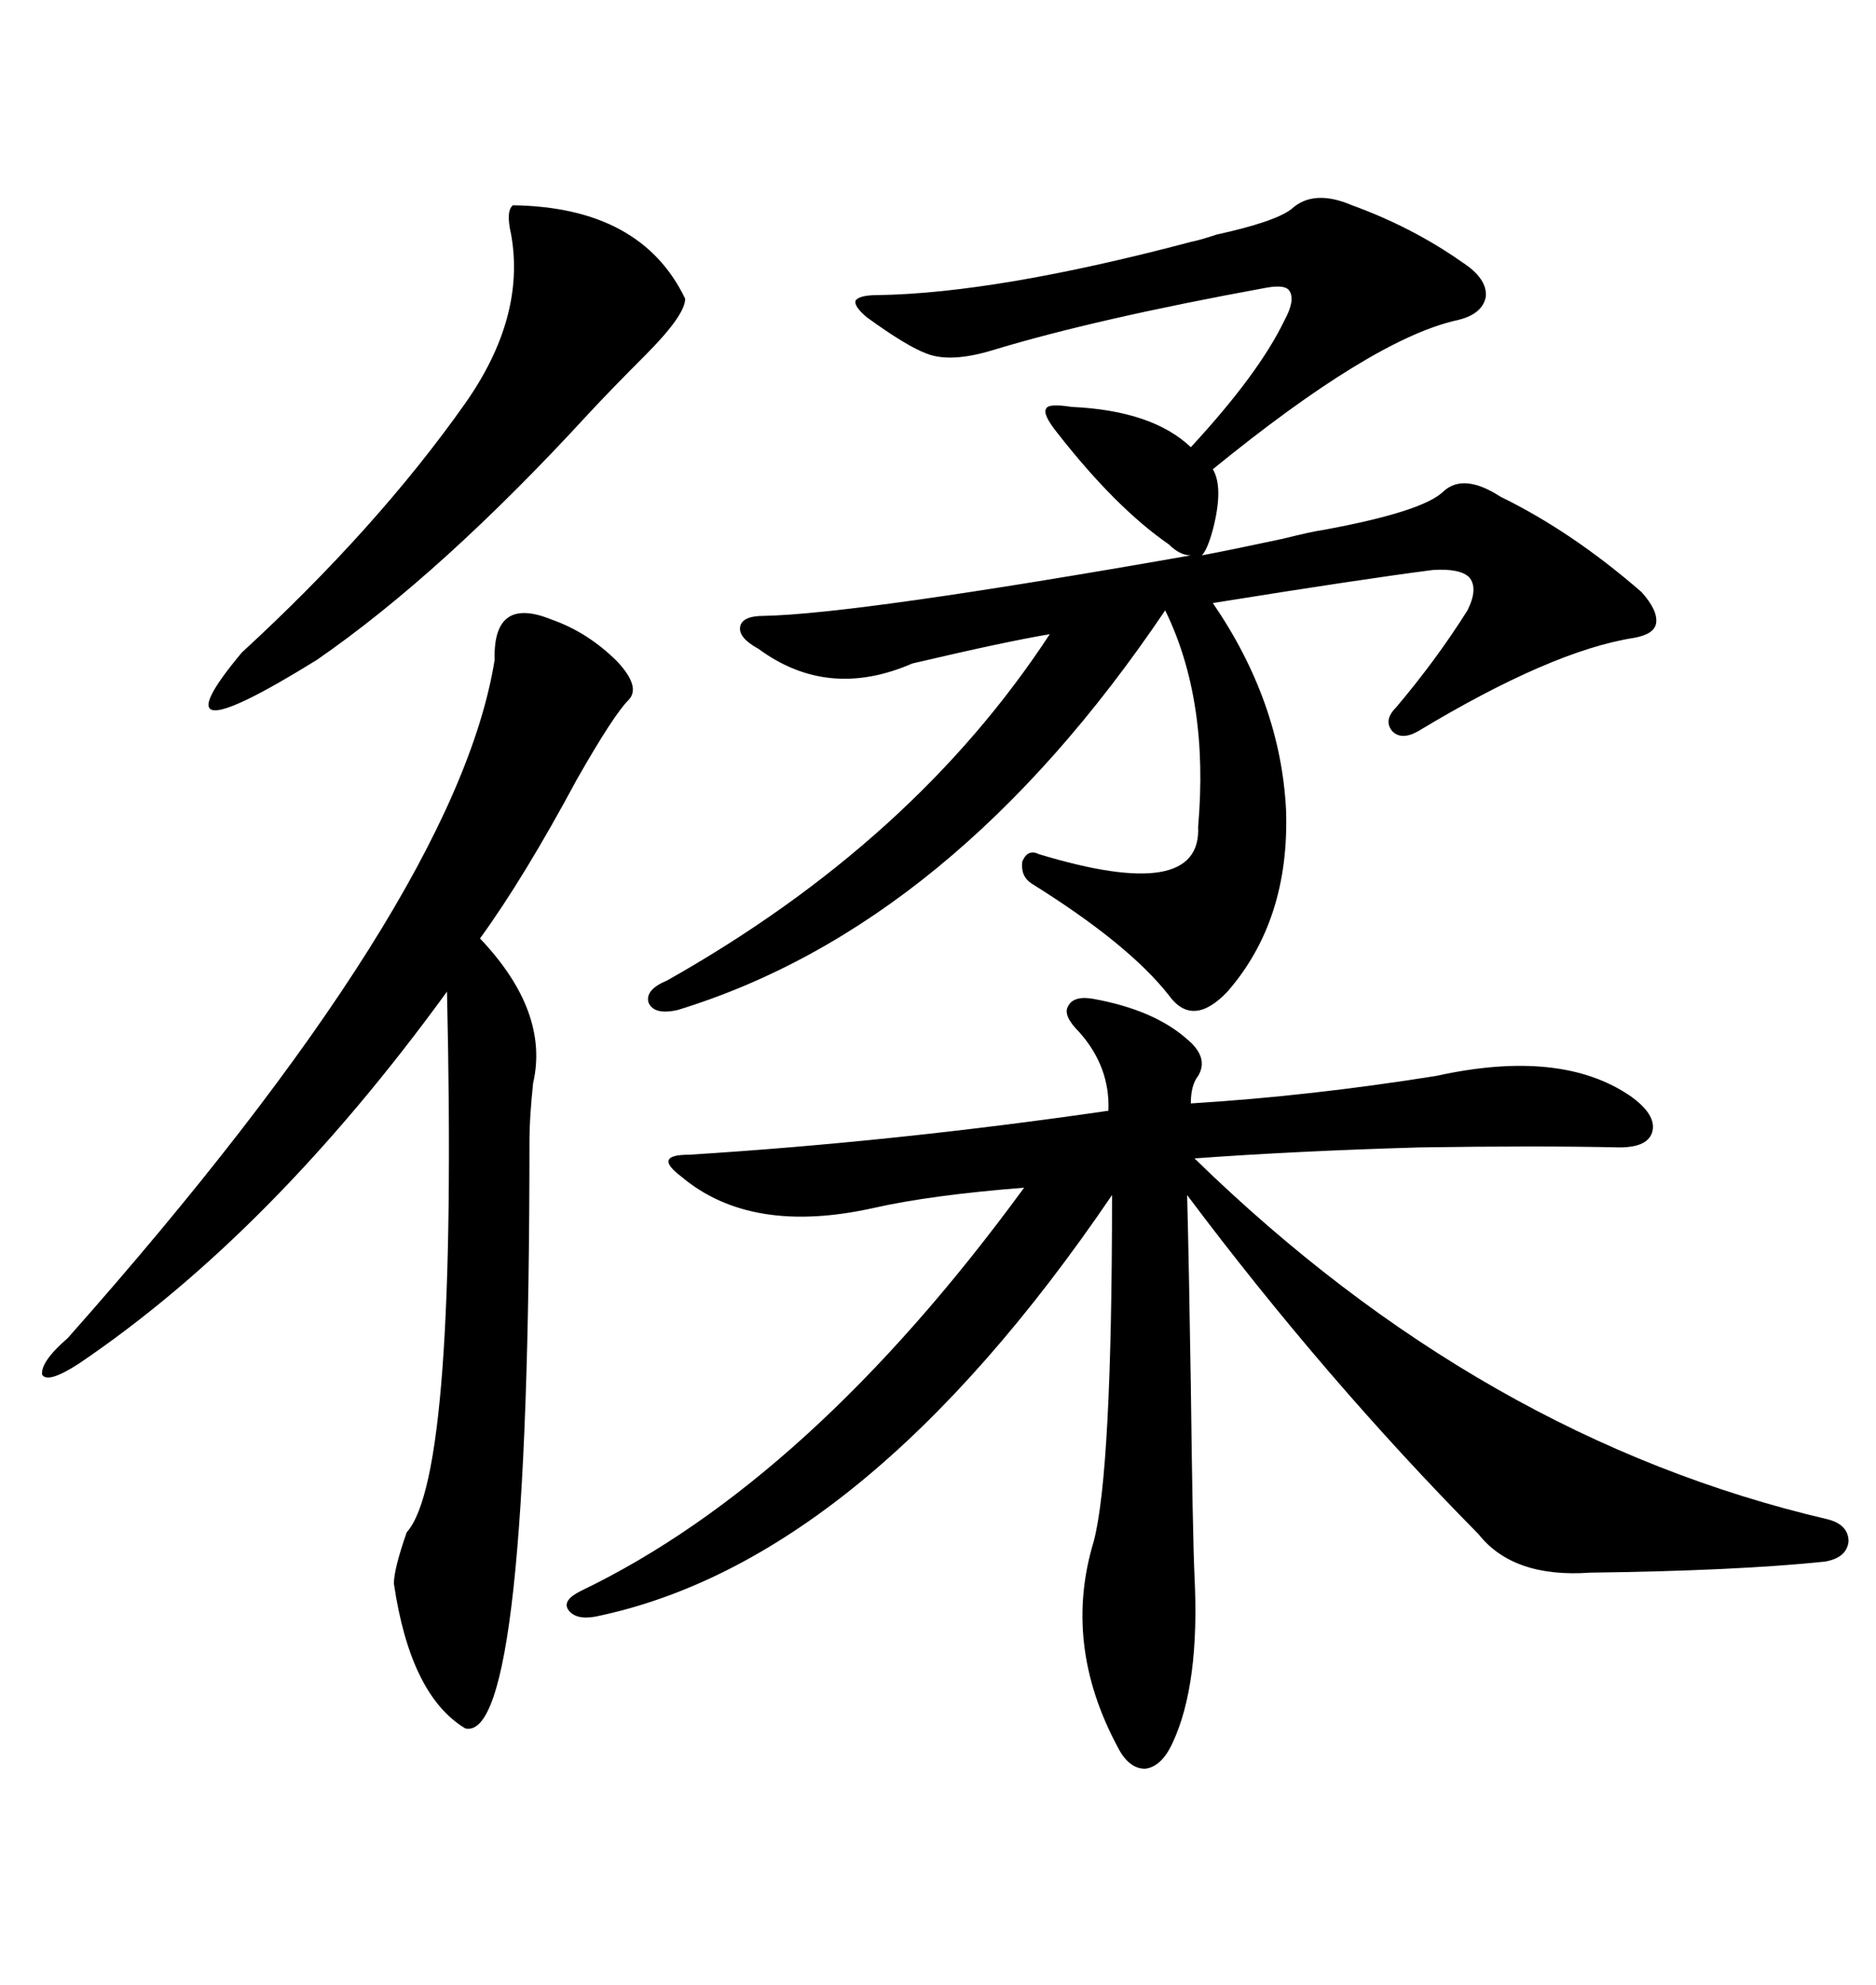 <svg xmlns="http://www.w3.org/2000/svg" xmlns:xlink="http://www.w3.org/1999/xlink" width="300" height="317.285"><path d="M174.90 159.67L174.90 159.67Q184.57 161.43 189.84 166.11L189.84 166.11Q193.36 169.04 191.60 171.97L191.60 171.97Q190.43 173.44 190.43 176.37L190.43 176.37Q209.47 175.20 229.69 171.97L229.69 171.97Q249.61 167.58 260.74 175.20L260.74 175.20Q264.84 178.13 264.26 180.76L264.26 180.76Q263.67 183.40 258.98 183.40L258.98 183.40Q245.80 183.11 227.05 183.40L227.05 183.40Q207.13 183.98 191.02 185.16L191.02 185.16Q237.01 229.98 292.38 242.87L292.38 242.87Q295.61 243.75 295.61 246.39L295.61 246.39Q295.31 249.02 291.80 249.61L291.80 249.61Q277.73 251.07 254.30 251.37L254.30 251.37Q241.99 252.25 236.43 245.21L236.43 245.21Q211.82 220.31 189.84 191.02L189.84 191.02Q190.14 202.44 190.43 221.48L190.43 221.48Q190.72 245.21 191.02 251.95L191.02 251.95Q191.89 269.24 187.50 278.61L187.50 278.61Q185.74 282.42 183.11 282.71L183.11 282.71Q180.47 282.71 178.71 279.20L178.71 279.20Q169.92 262.79 174.90 246.39L174.90 246.39Q177.83 235.25 177.83 191.02L177.83 191.02Q137.99 249.61 95.21 258.40L95.21 258.40Q91.99 258.98 90.82 257.23L90.82 257.23Q89.94 255.76 92.87 254.30L92.87 254.30Q129.49 236.72 163.77 189.84L163.77 189.84Q148.83 191.02 139.75 193.07L139.75 193.07Q120.12 197.46 108.98 188.09L108.98 188.09Q106.64 186.33 106.93 185.45L106.93 185.45Q107.23 184.57 110.16 184.57L110.16 184.57Q142.97 182.52 177.25 177.54L177.25 177.54Q177.54 170.51 172.56 164.94L172.56 164.94Q169.92 162.30 170.80 160.84L170.80 160.84Q171.68 159.08 174.90 159.67ZM216.21 32.81L216.21 32.81Q225.88 36.33 233.79 41.89L233.79 41.89Q237.89 44.53 237.60 47.46L237.60 47.46Q237.01 50.39 232.62 51.27L232.62 51.27Q219.14 54.49 193.95 75L193.95 75Q195.70 77.93 193.95 84.67L193.95 84.67Q193.07 87.89 192.19 88.77L192.19 88.77Q196.88 87.89 205.08 86.13L205.08 86.13Q209.77 84.96 211.82 84.67L211.82 84.67Q227.64 81.74 230.86 78.52L230.86 78.52Q234.08 75.59 239.94 79.39L239.94 79.39Q251.37 84.96 262.50 94.63L262.50 94.63Q265.14 97.56 264.84 99.61L264.84 99.61Q264.55 101.37 261.33 101.95L261.33 101.95Q248.14 104.00 226.76 116.89L226.76 116.89Q224.12 118.36 222.66 116.89L222.66 116.89Q221.19 115.14 223.24 113.09L223.24 113.09Q229.69 105.47 234.67 97.56L234.67 97.56Q236.43 94.04 234.96 92.29L234.96 92.29Q233.50 90.82 229.10 91.11L229.10 91.11Q217.68 92.58 193.95 96.39L193.95 96.39Q204.79 112.21 205.66 129.49L205.66 129.49Q206.25 147.07 196.29 158.50L196.29 158.50Q190.72 164.36 186.91 159.08L186.91 159.08Q180.47 150.88 164.94 141.21L164.94 141.21Q163.18 140.04 163.48 137.70L163.48 137.70Q164.36 135.64 166.11 136.52L166.11 136.52Q192.19 144.43 191.60 132.13L191.60 132.13Q193.36 111.91 186.33 97.56L186.33 97.56Q152.34 147.95 108.40 161.43L108.40 161.43Q104.59 162.30 103.71 160.25L103.71 160.25Q103.13 158.20 106.64 156.74L106.64 156.74Q146.19 134.47 167.87 101.37L167.87 101.37Q160.84 102.54 145.90 106.05L145.90 106.05Q132.42 111.91 121.29 103.71L121.29 103.71Q118.07 101.95 118.36 100.20L118.36 100.20Q118.65 98.44 122.17 98.44L122.17 98.44Q137.11 98.14 190.43 88.77L190.43 88.77Q188.67 88.77 186.91 87.01L186.91 87.01Q178.42 81.15 169.04 69.14L169.04 69.14Q166.70 66.21 167.29 65.33L167.29 65.33Q167.58 64.45 171.39 65.04L171.39 65.04Q184.28 65.63 190.43 71.48L190.43 71.48Q201.27 59.77 205.37 51.27L205.37 51.27Q207.13 48.05 206.25 46.58L206.25 46.58Q205.66 45.41 202.44 46.00L202.44 46.00Q175.20 50.98 158.79 55.96L158.79 55.96Q152.05 58.01 148.24 56.54L148.24 56.54Q145.02 55.37 138.57 50.68L138.57 50.68Q136.52 48.93 136.82 48.05L136.82 48.05Q137.40 47.17 140.33 47.17L140.33 47.17Q159.38 46.88 190.43 38.67L190.43 38.67Q191.89 38.38 194.53 37.50L194.53 37.50Q203.91 35.45 206.54 33.40L206.54 33.40Q210.06 30.18 216.21 32.81ZM88.18 99.02L88.18 99.02Q94.04 101.07 98.73 105.76L98.73 105.76Q102.54 109.86 100.49 111.91L100.49 111.91Q98.14 114.26 92.29 124.51L92.29 124.51Q83.79 140.33 76.76 150L76.76 150Q87.89 161.72 85.25 173.14L85.25 173.14Q84.67 178.71 84.67 182.23L84.67 182.23Q84.67 278.61 74.41 276.27L74.41 276.27Q65.63 271.00 62.99 253.13L62.99 253.13Q62.99 250.78 65.04 244.92L65.04 244.92Q73.24 235.84 71.48 158.50L71.48 158.50Q43.36 197.17 12.60 217.97L12.60 217.97Q7.62 221.19 6.74 219.73L6.74 219.73Q6.45 217.68 10.84 213.87L10.84 213.87Q72.95 143.85 79.10 105.47L79.10 105.47Q78.81 95.21 88.18 99.02ZM82.03 32.81L82.03 32.81Q102.54 33.11 109.57 47.75L109.57 47.75Q109.57 50.39 103.13 56.84L103.13 56.84Q97.85 62.11 94.04 66.21L94.04 66.21Q70.61 91.70 50.68 105.47L50.68 105.47Q23.73 122.17 38.67 104.30L38.67 104.30Q60.35 84.38 74.41 64.45L74.41 64.45Q84.08 50.68 81.74 37.50L81.74 37.50Q80.86 33.69 82.03 32.81Z"/></svg>
